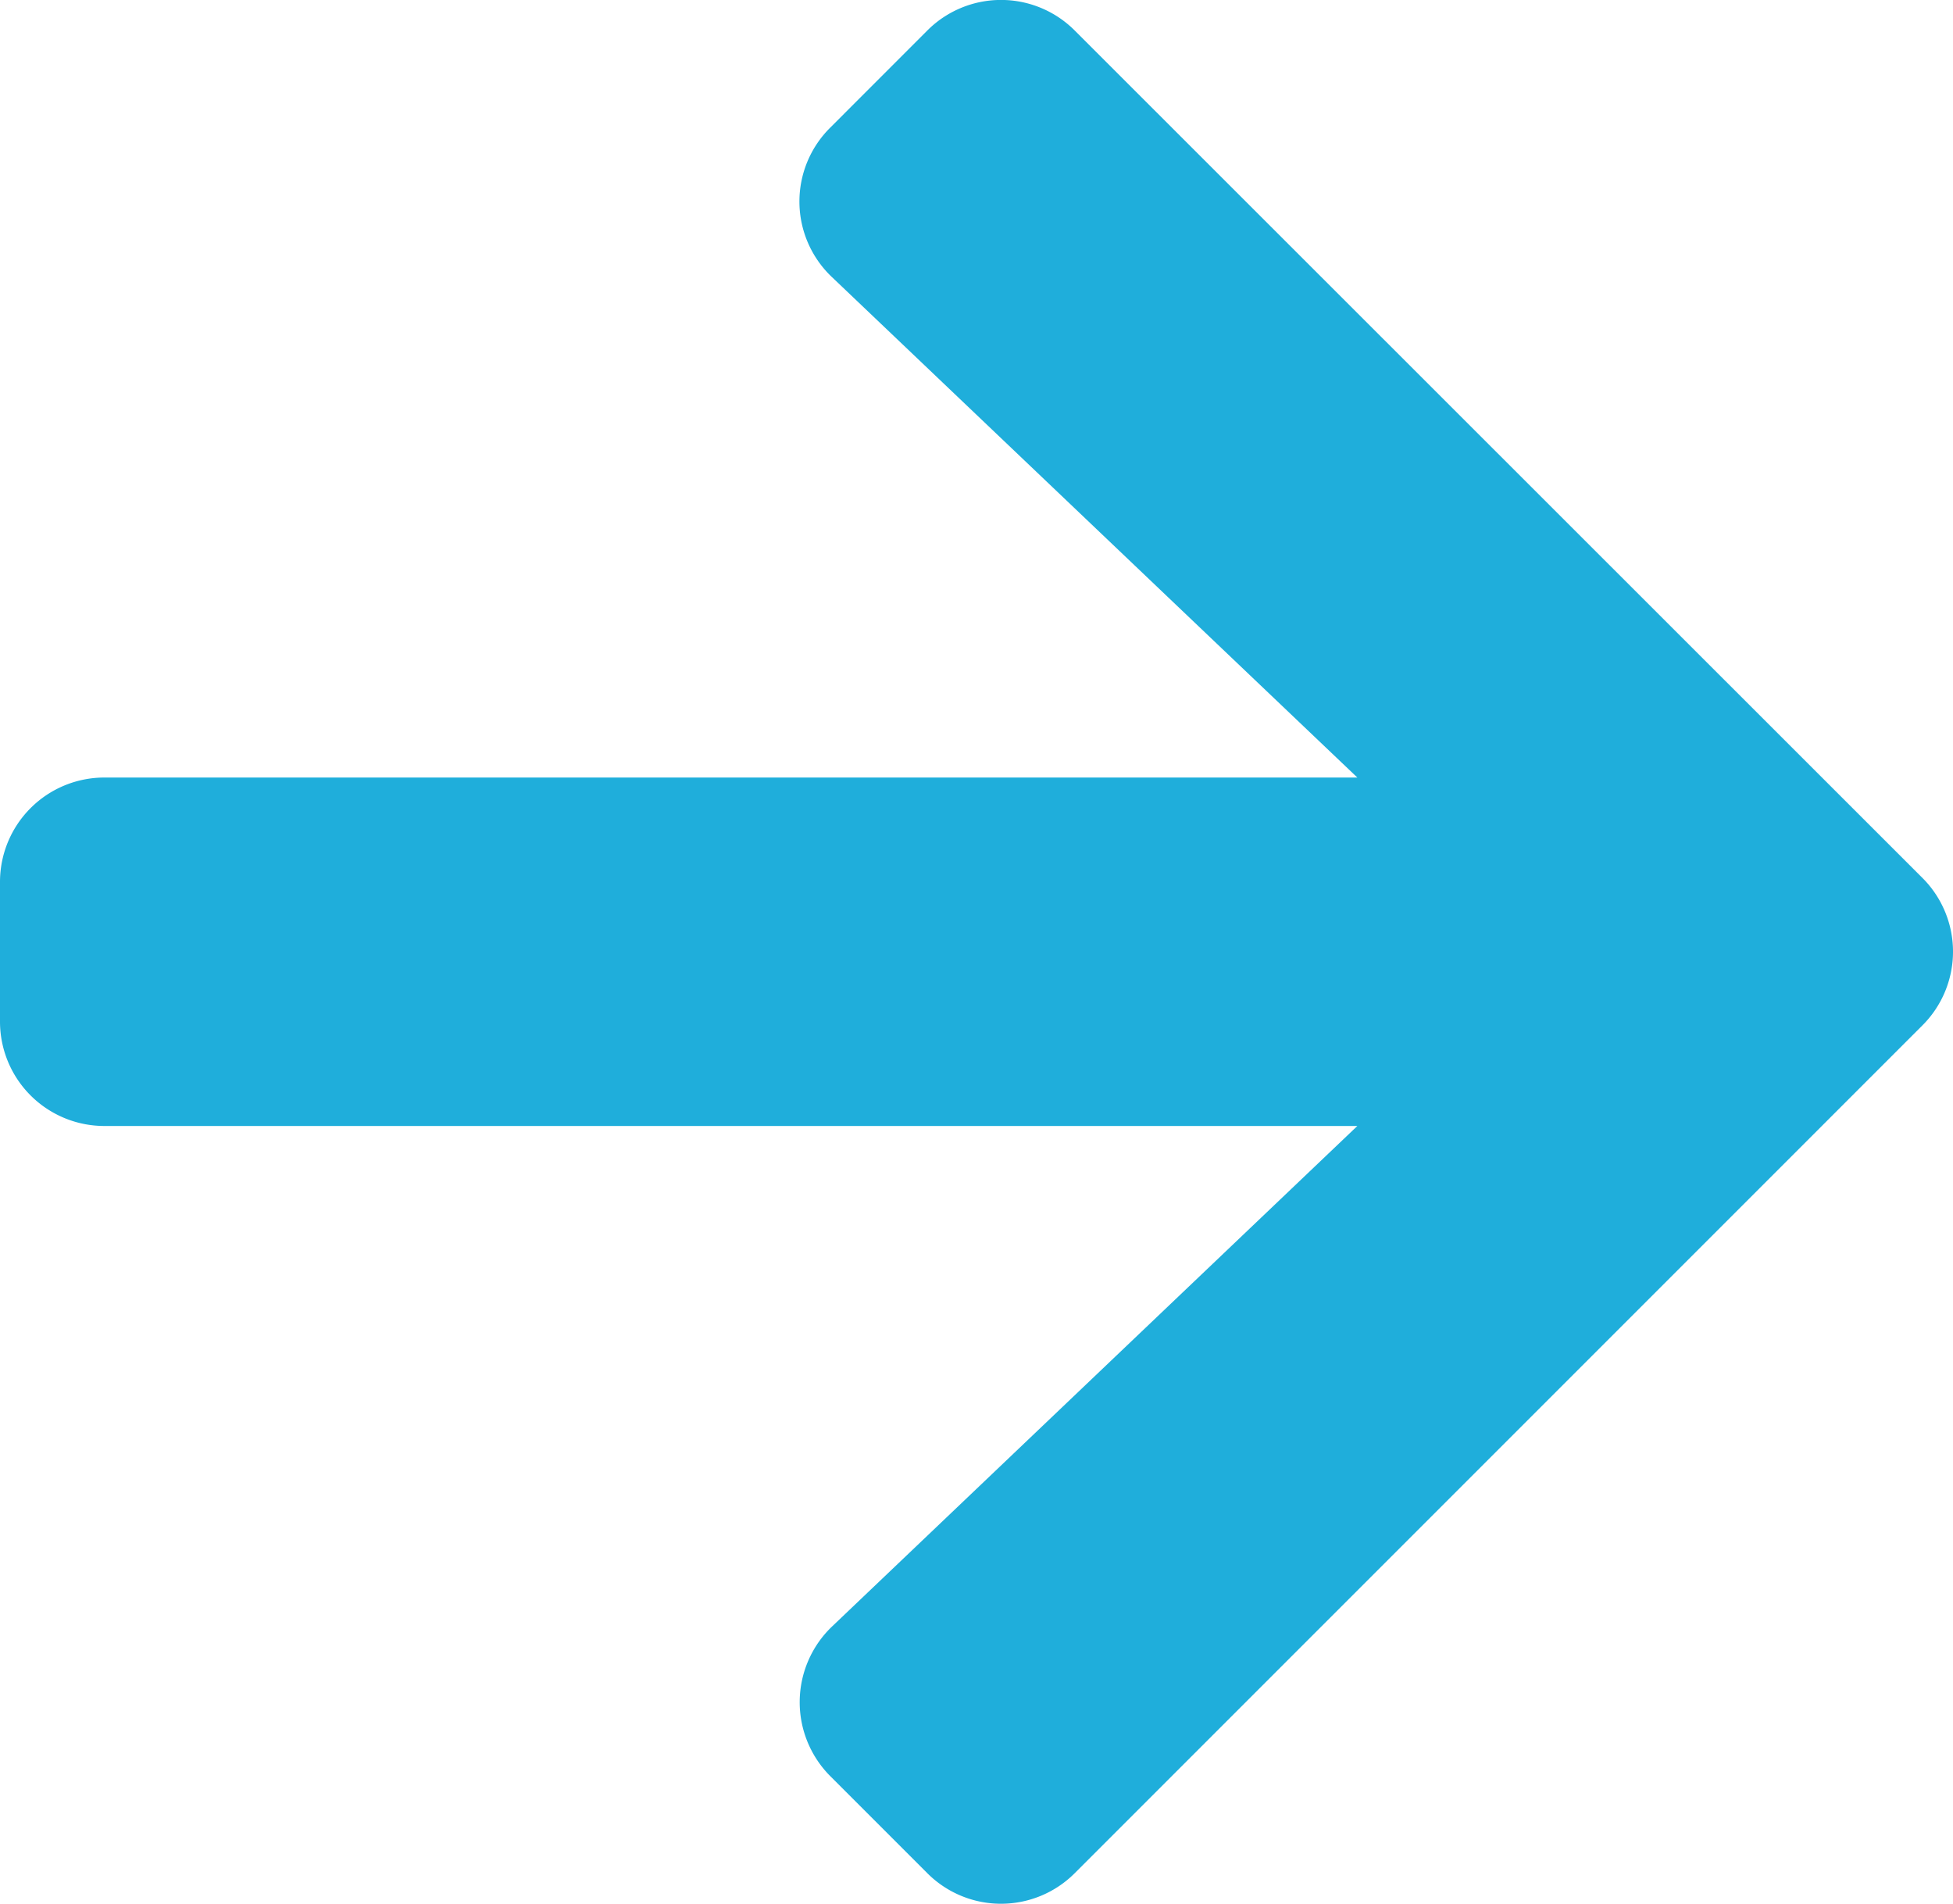 <svg xmlns="http://www.w3.org/2000/svg" width="35.214" height="34.322" viewBox="0 0 35.214 34.322"><path id="Icon_awesome-arrow-right" data-name="Icon awesome-arrow-right" d="M14.972,4.946,16.717,3.2a1.878,1.878,0,0,1,2.664,0L34.66,18.472a1.878,1.878,0,0,1,0,2.664L19.381,36.415a1.878,1.878,0,0,1-2.664,0l-1.745-1.745a1.888,1.888,0,0,1,.031-2.7l9.471-9.023H1.886A1.882,1.882,0,0,1,0,21.066V18.551a1.882,1.882,0,0,1,1.886-1.886H24.474L15,7.642A1.875,1.875,0,0,1,14.972,4.946Z" transform="translate(0 -2.647)" fill="#1faedb"></path></svg>